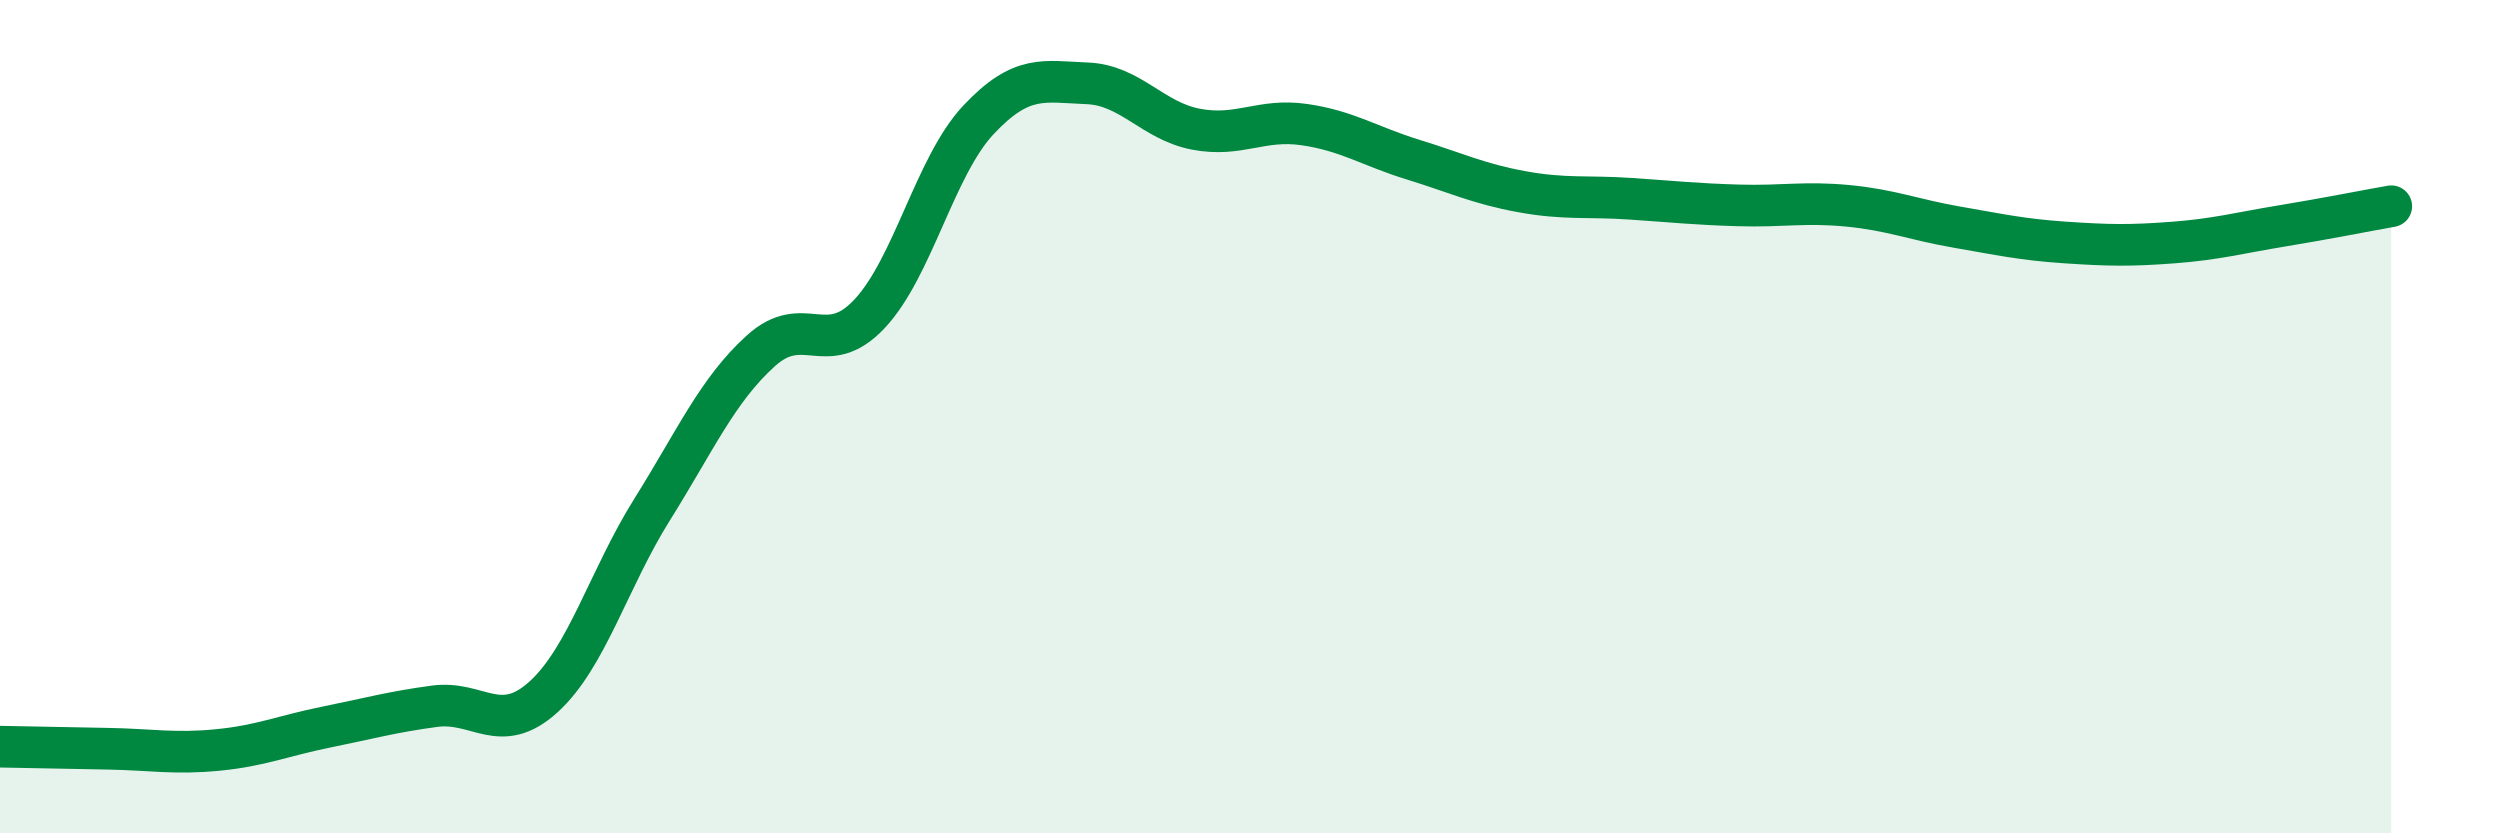 
    <svg width="60" height="20" viewBox="0 0 60 20" xmlns="http://www.w3.org/2000/svg">
      <path
        d="M 0,17.92 C 0.52,17.93 1.57,17.95 2.61,17.97 C 3.65,17.99 4.18,18.1 5.22,18 C 6.26,17.9 6.79,17.66 7.83,17.45 C 8.87,17.24 9.39,17.09 10.43,16.95 C 11.47,16.81 12,17.67 13.04,16.73 C 14.08,15.79 14.61,13.89 15.65,12.23 C 16.69,10.57 17.22,9.36 18.26,8.42 C 19.3,7.48 19.83,8.64 20.87,7.53 C 21.91,6.42 22.44,3.99 23.48,2.88 C 24.52,1.77 25.05,1.96 26.09,2 C 27.13,2.04 27.66,2.9 28.7,3.1 C 29.74,3.3 30.26,2.84 31.3,2.99 C 32.34,3.14 32.87,3.51 33.91,3.83 C 34.95,4.15 35.48,4.41 36.52,4.6 C 37.56,4.79 38.09,4.7 39.13,4.77 C 40.17,4.84 40.7,4.9 41.74,4.93 C 42.78,4.96 43.31,4.84 44.35,4.94 C 45.39,5.04 45.92,5.27 46.96,5.45 C 48,5.63 48.53,5.75 49.57,5.82 C 50.61,5.89 51.13,5.9 52.17,5.82 C 53.21,5.74 53.74,5.59 54.78,5.42 C 55.82,5.25 56.87,5.04 57.39,4.95L57.39 20L0 20Z"
        fill="#008740"
        opacity="0.1"
        stroke-linecap="round"
        stroke-linejoin="round"
      />
      <path
        d="M 0,17.92 C 0.52,17.93 1.57,17.95 2.61,17.97 C 3.65,17.99 4.18,18.1 5.22,18 C 6.26,17.9 6.79,17.66 7.83,17.45 C 8.87,17.24 9.39,17.09 10.43,16.95 C 11.47,16.81 12,17.67 13.04,16.73 C 14.08,15.79 14.61,13.89 15.65,12.23 C 16.69,10.57 17.22,9.36 18.26,8.42 C 19.3,7.48 19.83,8.64 20.87,7.53 C 21.91,6.42 22.44,3.99 23.48,2.88 C 24.52,1.77 25.05,1.96 26.09,2 C 27.13,2.04 27.66,2.9 28.7,3.1 C 29.74,3.3 30.26,2.84 31.3,2.99 C 32.34,3.14 32.87,3.51 33.91,3.83 C 34.95,4.15 35.48,4.41 36.52,4.6 C 37.56,4.79 38.09,4.7 39.13,4.77 C 40.17,4.84 40.7,4.9 41.74,4.93 C 42.78,4.96 43.31,4.84 44.35,4.94 C 45.39,5.04 45.92,5.27 46.96,5.45 C 48,5.63 48.53,5.75 49.57,5.82 C 50.61,5.89 51.13,5.9 52.17,5.82 C 53.21,5.74 53.74,5.59 54.78,5.42 C 55.82,5.25 56.87,5.04 57.39,4.95"
        stroke="#008740"
        stroke-width="1"
        fill="none"
        stroke-linecap="round"
        stroke-linejoin="round"
      />
    </svg>
  
